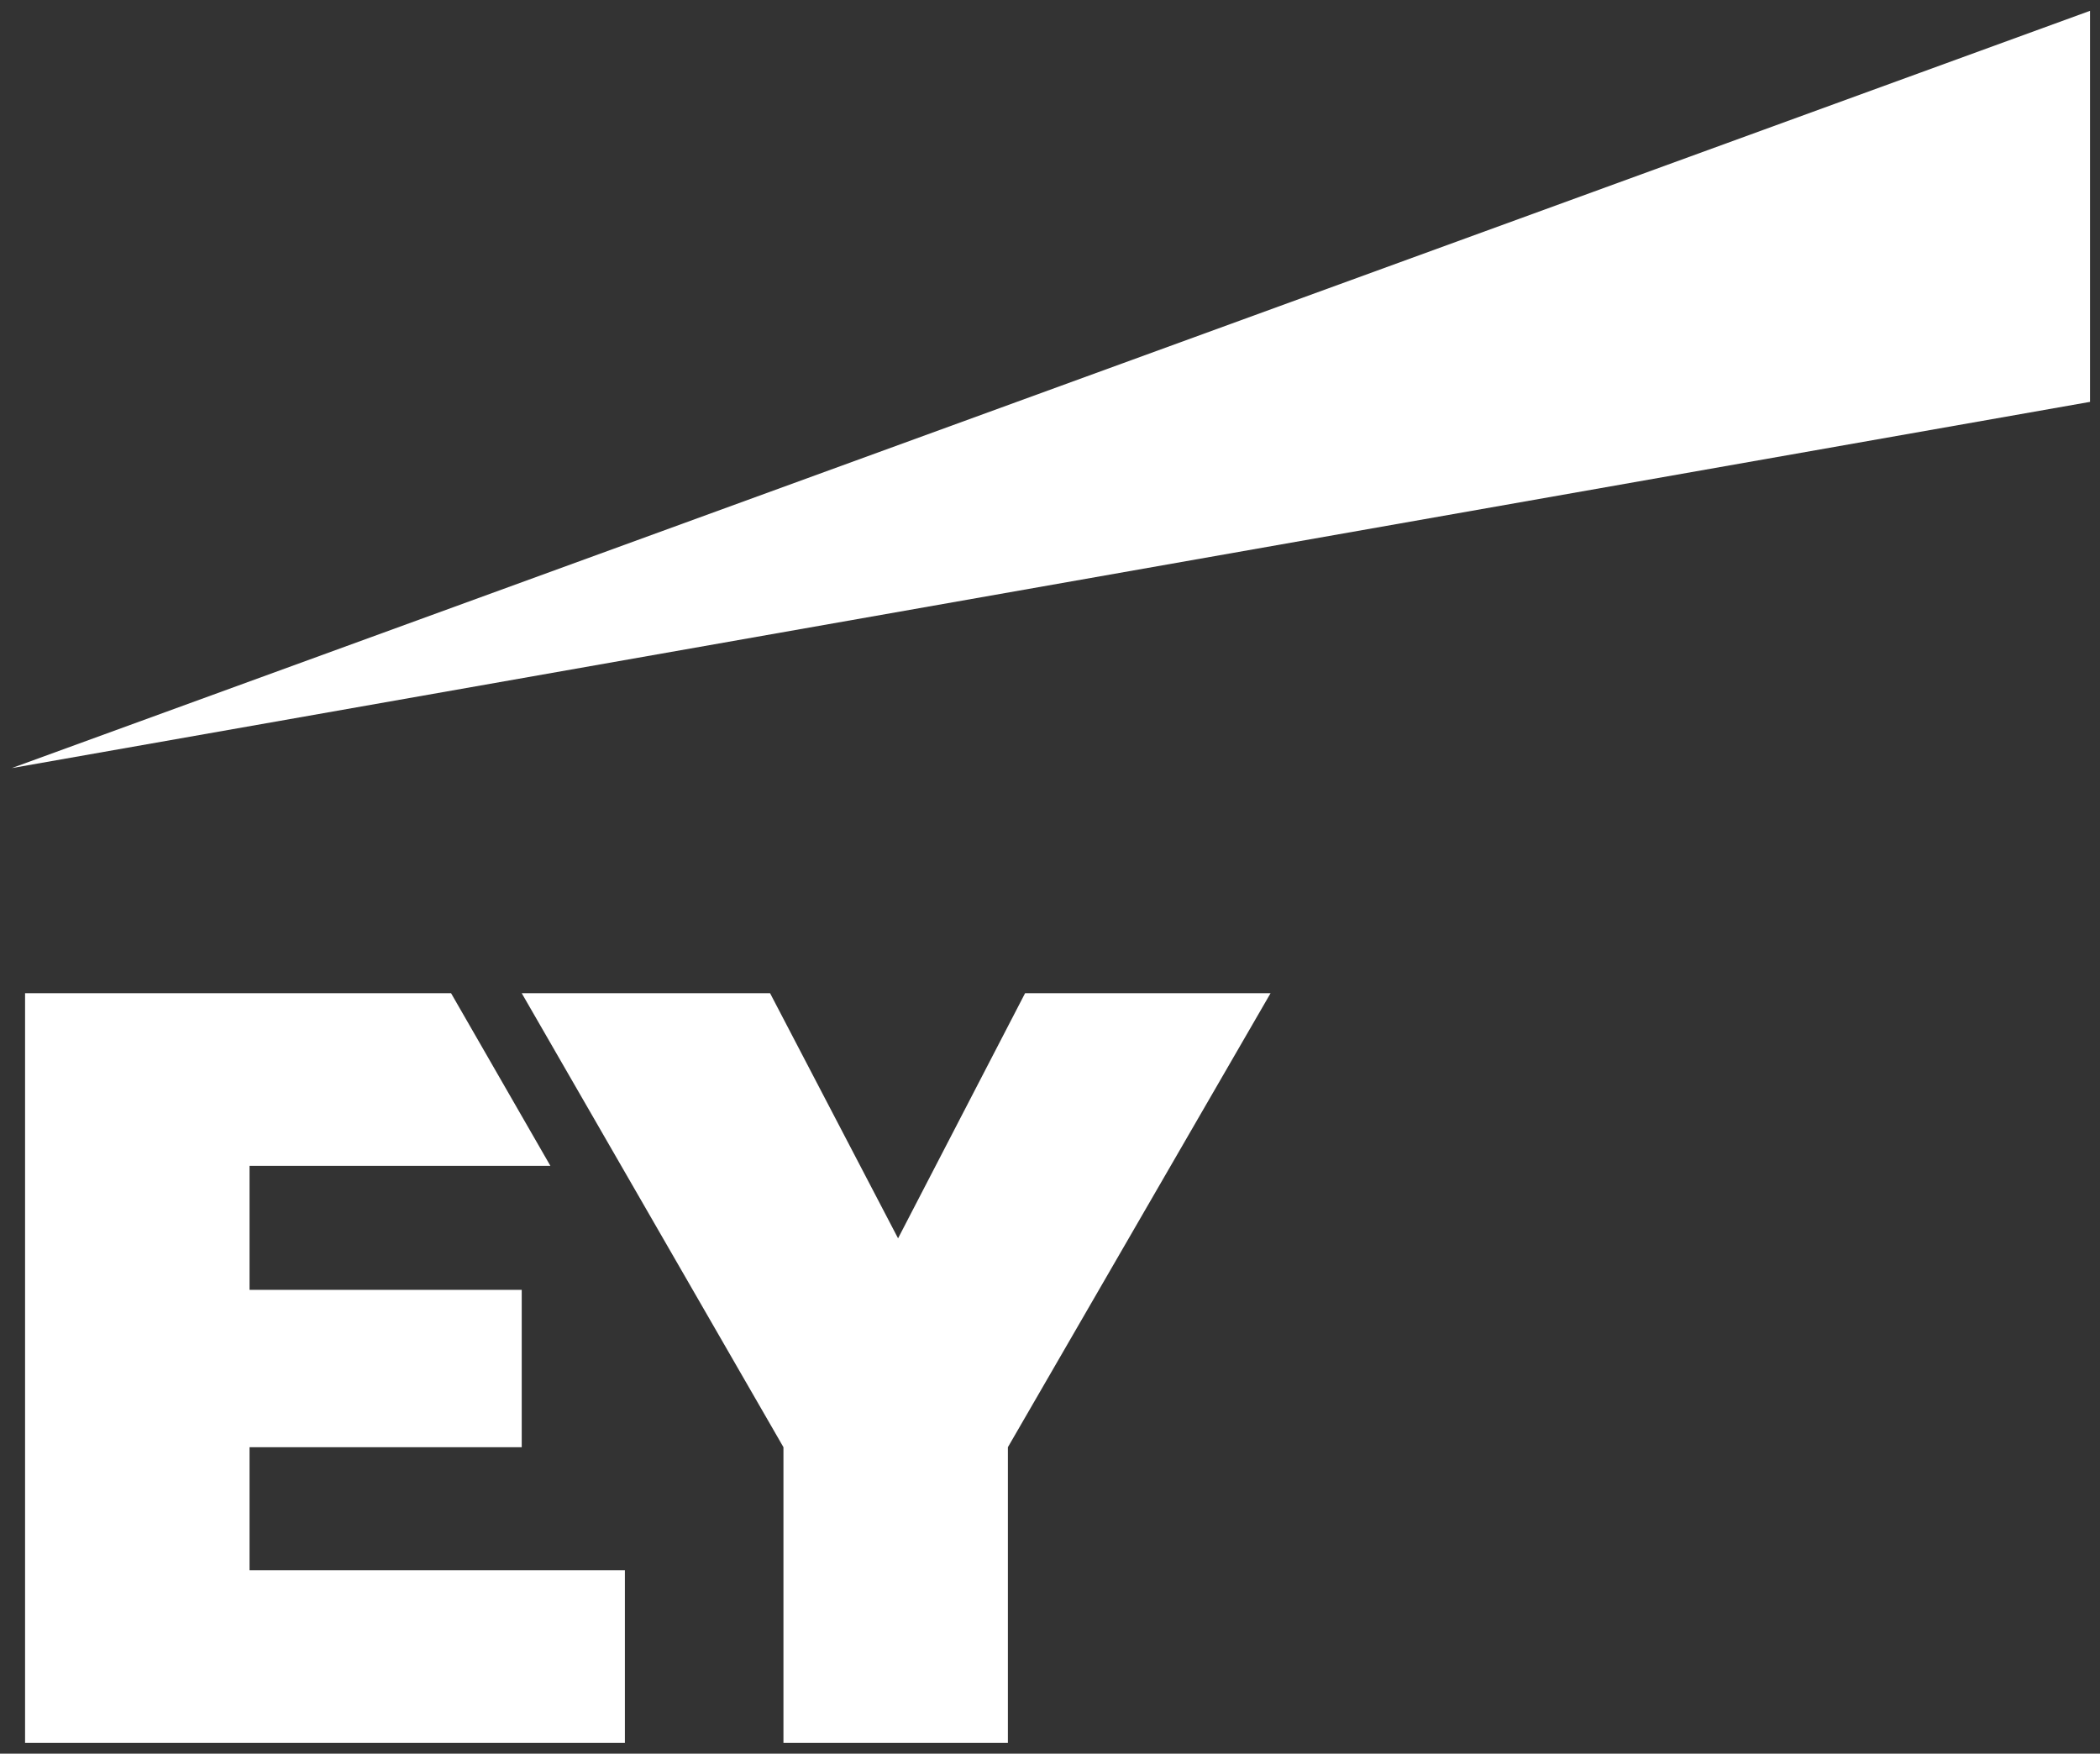 <svg width="97" height="81" viewBox="0 0 97 81" fill="none" xmlns="http://www.w3.org/2000/svg">
<rect x="0" y="0" width="97" height="81" fill="#333333" stroke="none"/>
<path d="M0.539 35.478L96.539 0.5V18.562L0.539 35.478Z" fill="white"/>
<path d="M11.526 66.844H24.099V59.575H11.526V53.849H25.423L20.835 45.875H1.158V80.501H28.864V72.527H11.526V66.844ZM47.349 45.875L41.482 57.197L35.57 45.875H24.099L36.188 66.844V80.501H46.555V66.844L58.688 45.875H47.349Z" fill="white"/>
</svg>
